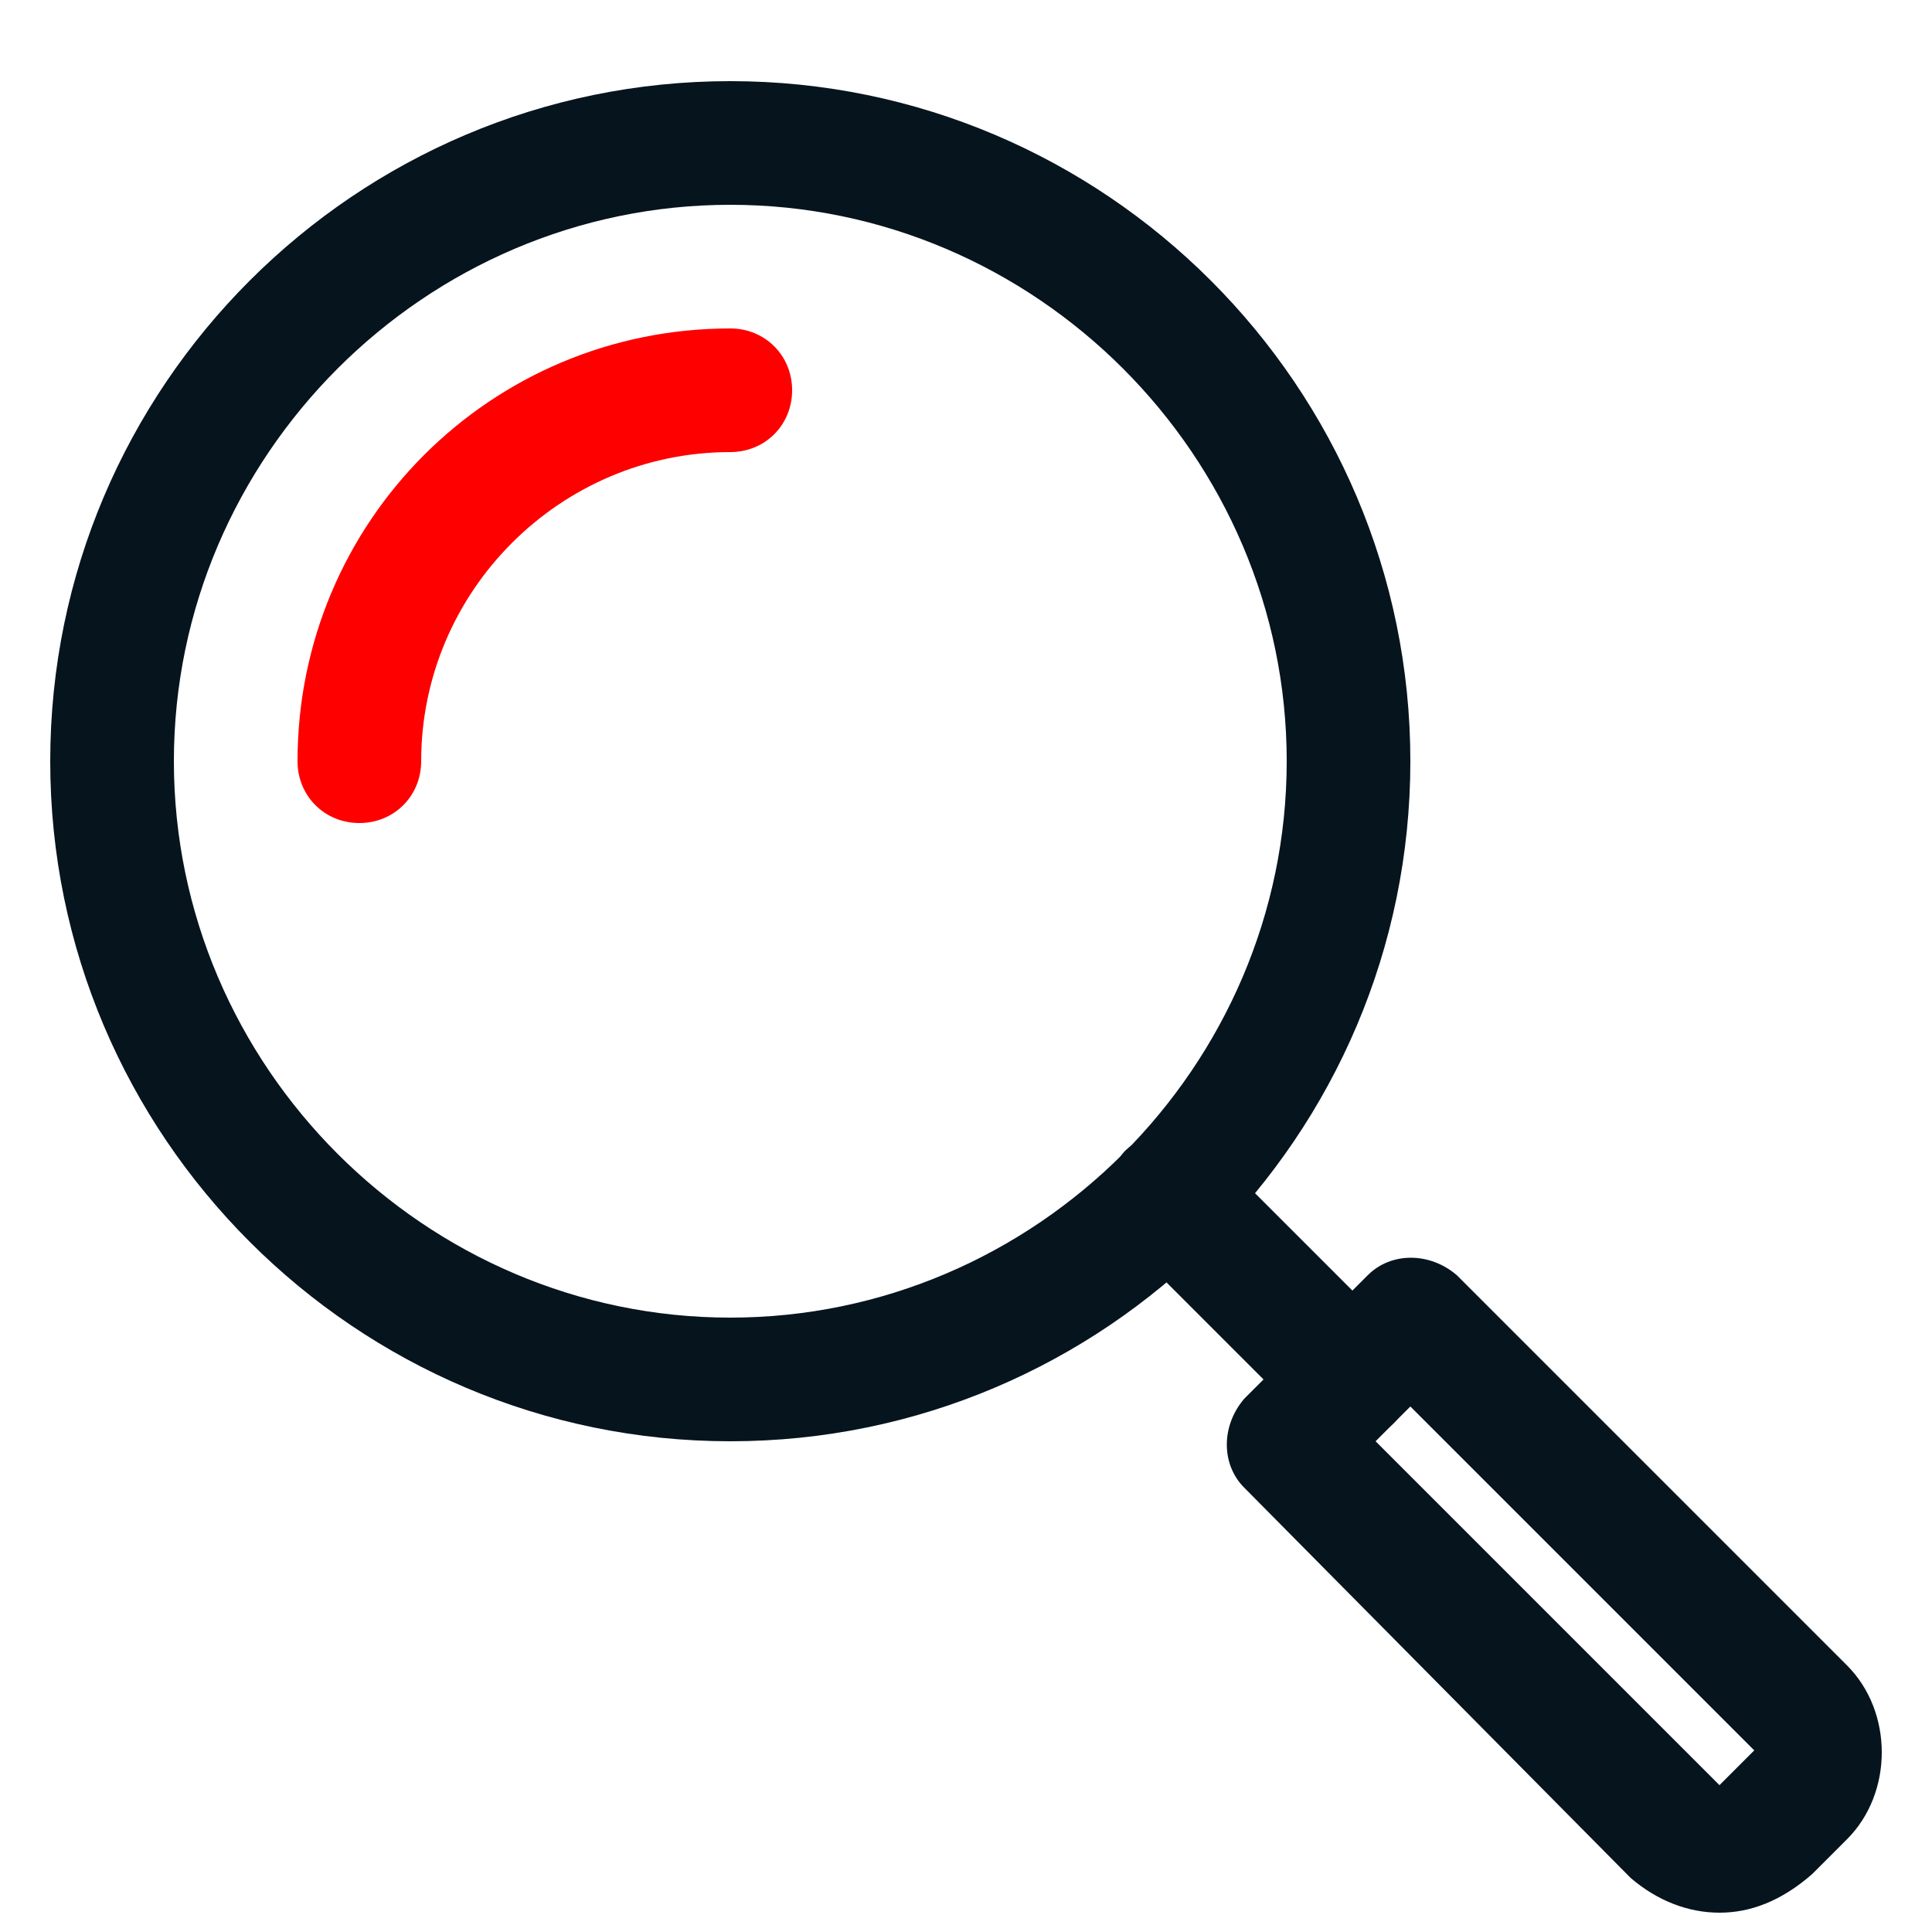 <svg xmlns="http://www.w3.org/2000/svg" xmlns:xlink="http://www.w3.org/1999/xlink" id="Layer_1" x="0px" y="0px" viewBox="0 0 50 50" style="enable-background:new 0 0 50 50;" xml:space="preserve">
<style type="text/css">
	.st0{fill:#09141D;}
	.st1{fill:#FF2204;}
	.st2{fill-rule:evenodd;clip-rule:evenodd;fill:#09141D;}
	.st3{fill:none;}
	.st4{fill:#06141E;}
	.st5{fill:#FF0000;}
	.st6{fill:#FF2200;}
</style>
<g>
	<path class="st4" d="M18.9,37.3c-9.7,0-17.6-7.9-17.6-17.6C1.3,10,9.2,2.1,18.9,2.1c9.7,0,17.6,7.9,17.6,17.6   C36.5,29.4,28.6,37.3,18.9,37.3z M18.9,5.3c-7.9,0-14.4,6.5-14.4,14.4c0,7.9,6.5,14.4,14.4,14.4c7.9,0,14.4-6.5,14.4-14.4   C33.3,11.8,26.8,5.3,18.9,5.3z"></path>
	<path class="st5" d="M9.3,21.3c-0.9,0-1.6-0.7-1.6-1.6c0-6.2,5-11.2,11.2-11.2c0.9,0,1.6,0.7,1.6,1.6c0,0.9-0.7,1.6-1.6,1.6   c-4.4,0-8,3.6-8,8C10.9,20.6,10.2,21.3,9.3,21.3z"></path>
	<path class="st4" d="M34.9,37.3c-0.4,0-0.8-0.2-1.1-0.5l-4.7-4.7c-0.6-0.6-0.6-1.6,0-2.3c0.6-0.6,1.6-0.6,2.3,0l4.7,4.7   c0.6,0.6,0.6,1.6,0,2.3C35.7,37.2,35.3,37.3,34.9,37.3z"></path>
	<path class="st4" d="M44.5,49.5c-0.8,0-1.6-0.3-2.3-0.9L32.2,38.5c-0.6-0.6-0.6-1.6,0-2.3l3.2-3.2c0.6-0.6,1.6-0.6,2.3,0l10.1,10.1   c1.2,1.2,1.2,3.3,0,4.5l-0.9,0.9C46.1,49.2,45.3,49.5,44.5,49.5z M35.6,37.3l8.9,8.9l0.9-0.9l-8.9-8.9L35.6,37.3z"></path>
</g>
</svg>